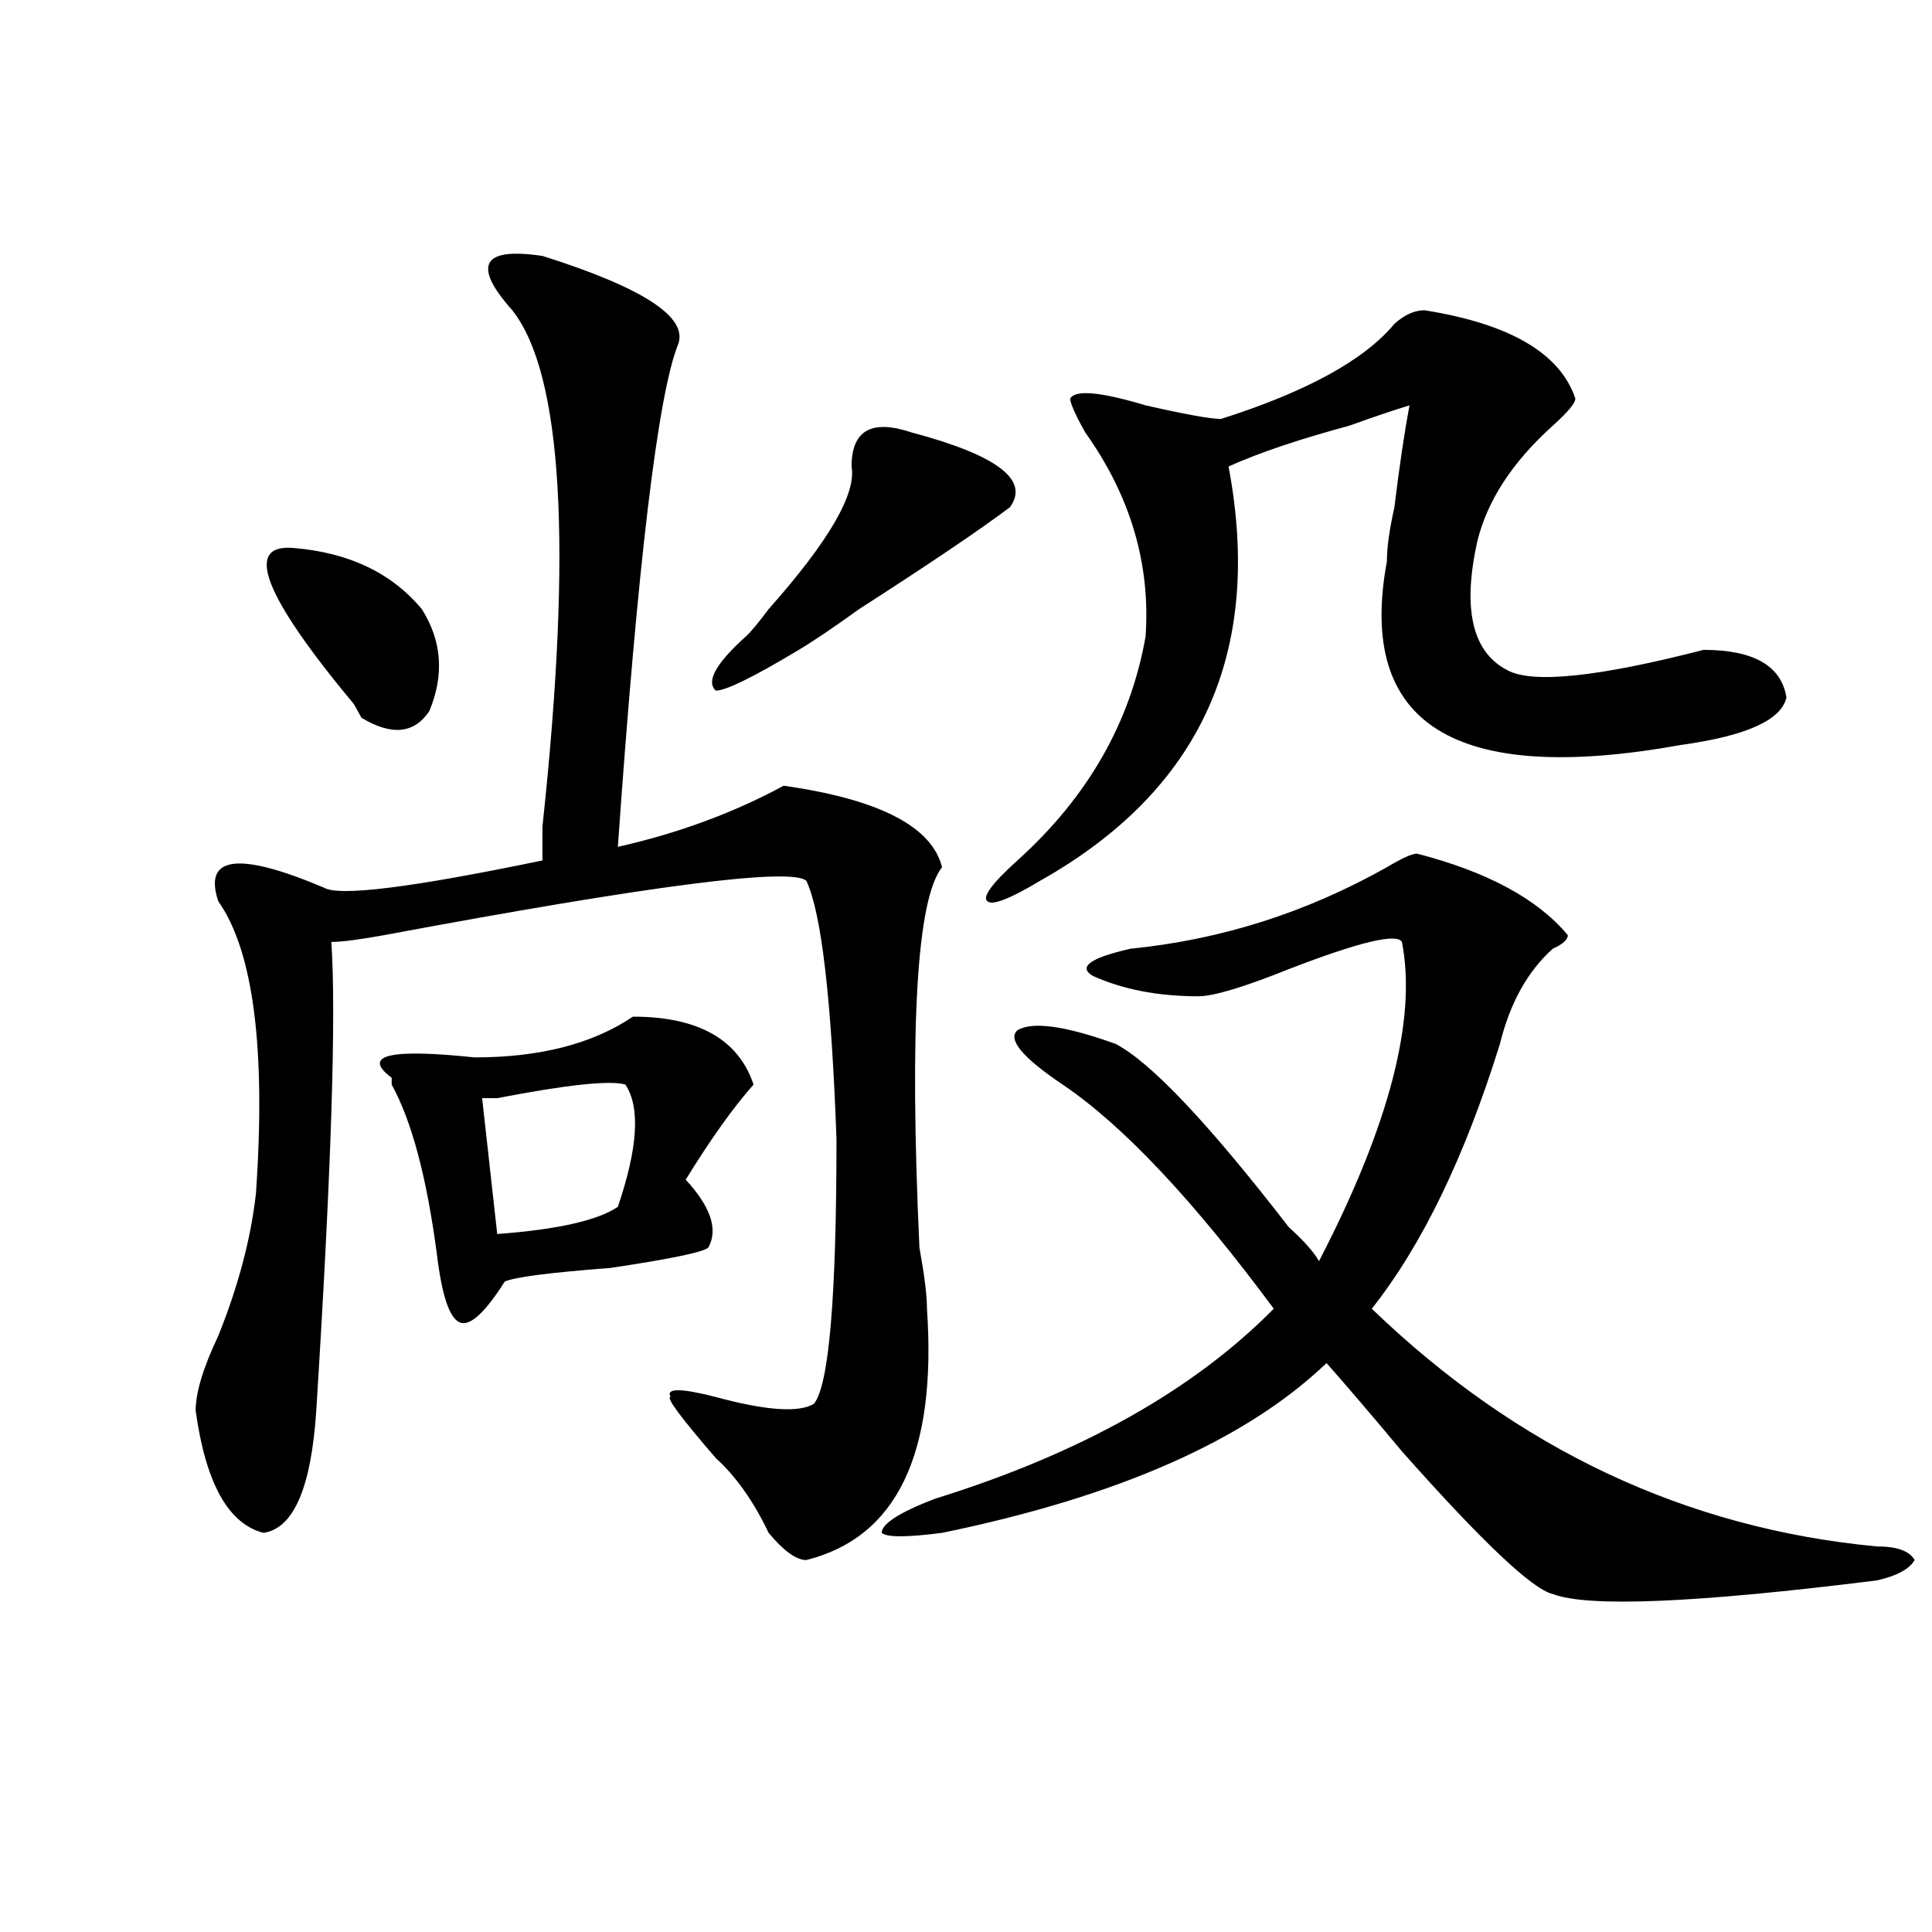 <?xml version="1.0" encoding="utf-8"?>
<!-- Generator: Adobe Illustrator 16.0.0, SVG Export Plug-In . SVG Version: 6.00 Build 0)  -->
<!DOCTYPE svg PUBLIC "-//W3C//DTD SVG 1.1//EN" "http://www.w3.org/Graphics/SVG/1.1/DTD/svg11.dtd">
<svg version="1.1" id="图层_1" xmlns="http://www.w3.org/2000/svg" xmlns:xlink="http://www.w3.org/1999/xlink" x="0px" y="0px"
	 width="1000px" height="1000px" viewBox="0 0 1000 1000" enable-background="new 0 0 1000 1000" xml:space="preserve">
<path d="M280.773,132.469c52.011,16.425,75.425,31.641,70.242,45.703c-10.427,25.818-20.854,112.5-31.219,260.156
	c31.219-7.031,59.815-17.578,85.852-31.641c49.389,7.031,76.705,21.094,81.949,42.188c-13.049,16.425-16.951,82.068-11.707,196.875
	c2.561,14.063,3.902,24.609,3.902,31.641c5.183,75.037-15.609,118.378-62.438,130.078c-5.244,0-11.707-4.725-19.512-14.063
	c-7.805-16.369-16.951-29.278-27.316-38.672c-18.231-21.094-26.036-31.641-23.414-31.641c-2.622-4.669,5.183-4.669,23.414,0
	c25.975,7.031,42.926,8.24,50.73,3.516c7.805-9.338,11.707-55.041,11.707-137.109c-2.622-72.619-7.805-117.169-15.609-133.594
	c-7.805-7.031-80.669,2.362-218.531,28.125c-13.049,2.362-22.134,3.516-27.316,3.516c2.561,37.519,0,118.378-7.805,242.578
	c-2.622,39.881-11.707,60.975-27.316,63.281c-18.231-4.669-29.938-25.763-35.121-63.281c0-9.338,3.902-22.247,11.707-38.672
	c10.365-25.763,16.89-50.372,19.512-73.828c5.183-74.981-1.342-125.354-19.512-151.172c-7.805-23.4,10.365-25.763,54.633-7.031
	c7.805,4.725,45.486,0,113.168-14.063c0-2.307,0-8.185,0-17.578c15.609-145.294,10.365-234.338-15.609-267.188
	c-10.427-11.7-14.329-19.885-11.707-24.609C256.018,131.315,265.164,130.162,280.773,132.469z M151.996,283.641
	c28.597,2.362,50.73,12.909,66.34,31.641c10.365,16.425,11.707,34.003,3.902,52.734c-7.805,11.756-19.512,12.909-35.121,3.516
	l-3.902-7.031C136.387,308.25,125.96,281.334,151.996,283.641z M327.602,526.219c33.779,0,54.633,11.756,62.438,35.156
	c-10.427,11.756-22.134,28.125-35.121,49.219c12.987,14.063,16.89,25.818,11.707,35.156c-2.622,2.362-19.512,5.878-50.73,10.547
	c-31.219,2.362-49.45,4.725-54.633,7.031c-10.427,16.425-18.231,23.456-23.414,21.094c-5.244-2.307-9.146-14.063-11.707-35.156
	c-5.244-39.825-13.049-69.104-23.414-87.891v-3.516c-15.609-11.7-1.342-15.216,42.926-10.547
	C279.432,547.313,306.748,540.281,327.602,526.219z M323.699,561.375c-7.805-2.307-29.938,0-66.34,7.031c2.561,0,0,0-7.805,0
	l7.805,70.313c31.219-2.307,52.011-7.031,62.438-14.063C330.162,594.225,331.504,573.131,323.699,561.375z M471.988,223.875
	c44.206,11.756,61.096,24.609,50.73,38.672c-15.609,11.756-41.646,29.334-78.047,52.734c-13.049,9.394-23.414,16.425-31.219,21.094
	c-23.414,14.063-37.743,21.094-42.926,21.094c-5.244-4.669,0-14.063,15.609-28.125c2.561-2.307,6.463-7.031,11.707-14.063
	c31.219-35.156,45.486-59.766,42.926-73.828C440.77,222.722,451.135,216.844,471.988,223.875z M733.445,441.844
	c36.401,9.394,62.438,23.456,78.047,42.188c0,2.362-2.622,4.725-7.805,7.031c-13.049,11.756-22.134,28.125-27.316,49.219
	c-18.231,58.612-40.365,104.315-66.34,137.109c75.425,72.675,162.557,113.709,261.457,123.047c10.365,0,16.89,2.307,19.512,7.031
	c-2.622,4.669-9.146,8.185-19.512,10.547c-93.656,11.7-149.631,14.063-167.801,7.031c-10.427-2.362-36.463-26.916-78.047-73.828
	c-15.609-18.731-28.658-33.947-39.023-45.703c-41.646,39.881-107.985,69.159-199.02,87.891c-18.231,2.362-28.658,2.362-31.219,0
	c0-4.669,9.085-10.547,27.316-17.578c75.425-23.4,133.96-56.25,175.605-98.438c-41.646-56.25-78.047-94.922-109.266-116.016
	c-20.854-14.063-28.658-23.4-23.414-28.125c7.805-4.669,24.694-2.307,50.73,7.031c18.17,9.394,48.108,41.034,89.754,94.922
	c7.805,7.031,12.987,12.909,15.609,17.578c36.401-70.313,50.73-125.354,42.926-165.234c-2.622-4.669-22.134,0-58.535,14.063
	c-23.414,9.394-39.023,14.063-46.828,14.063c-20.854,0-39.023-3.516-54.633-10.547c-7.805-4.669-1.342-9.338,19.512-14.063
	c46.828-4.669,91.034-18.731,132.68-42.188C725.641,444.206,730.823,441.844,733.445,441.844z M737.348,160.594
	c44.206,7.031,70.242,22.303,78.047,45.703c0,2.362-3.902,7.031-11.707,14.063c-20.854,18.787-33.841,38.672-39.023,59.766
	c-7.805,35.156-2.622,57.459,15.609,66.797c12.987,7.031,46.828,3.516,101.461-10.547c25.975,0,40.304,8.24,42.926,24.609
	c-2.622,11.756-20.854,19.94-54.633,24.609c-117.07,21.094-167.801-10.547-152.191-94.922c0-7.031,1.28-16.369,3.902-28.125
	c2.561-21.094,5.183-38.672,7.805-52.734c-7.805,2.362-18.231,5.878-31.219,10.547c-26.036,7.031-46.828,14.063-62.438,21.094
	c18.17,96.131-14.329,167.597-97.559,214.453c-15.609,9.394-24.756,12.909-27.316,10.547c-2.622-2.307,2.561-9.338,15.609-21.094
	c36.401-32.794,58.535-71.466,66.34-116.016c2.561-37.463-7.805-72.619-31.219-105.469c-5.244-9.338-7.805-15.216-7.805-17.578
	c2.561-4.669,15.609-3.516,39.023,3.516c20.792,4.725,33.779,7.031,39.023,7.031c44.206-14.063,74.145-30.432,89.754-49.219
	C726.921,162.956,732.104,160.594,737.348,160.594z"/>
</svg>
